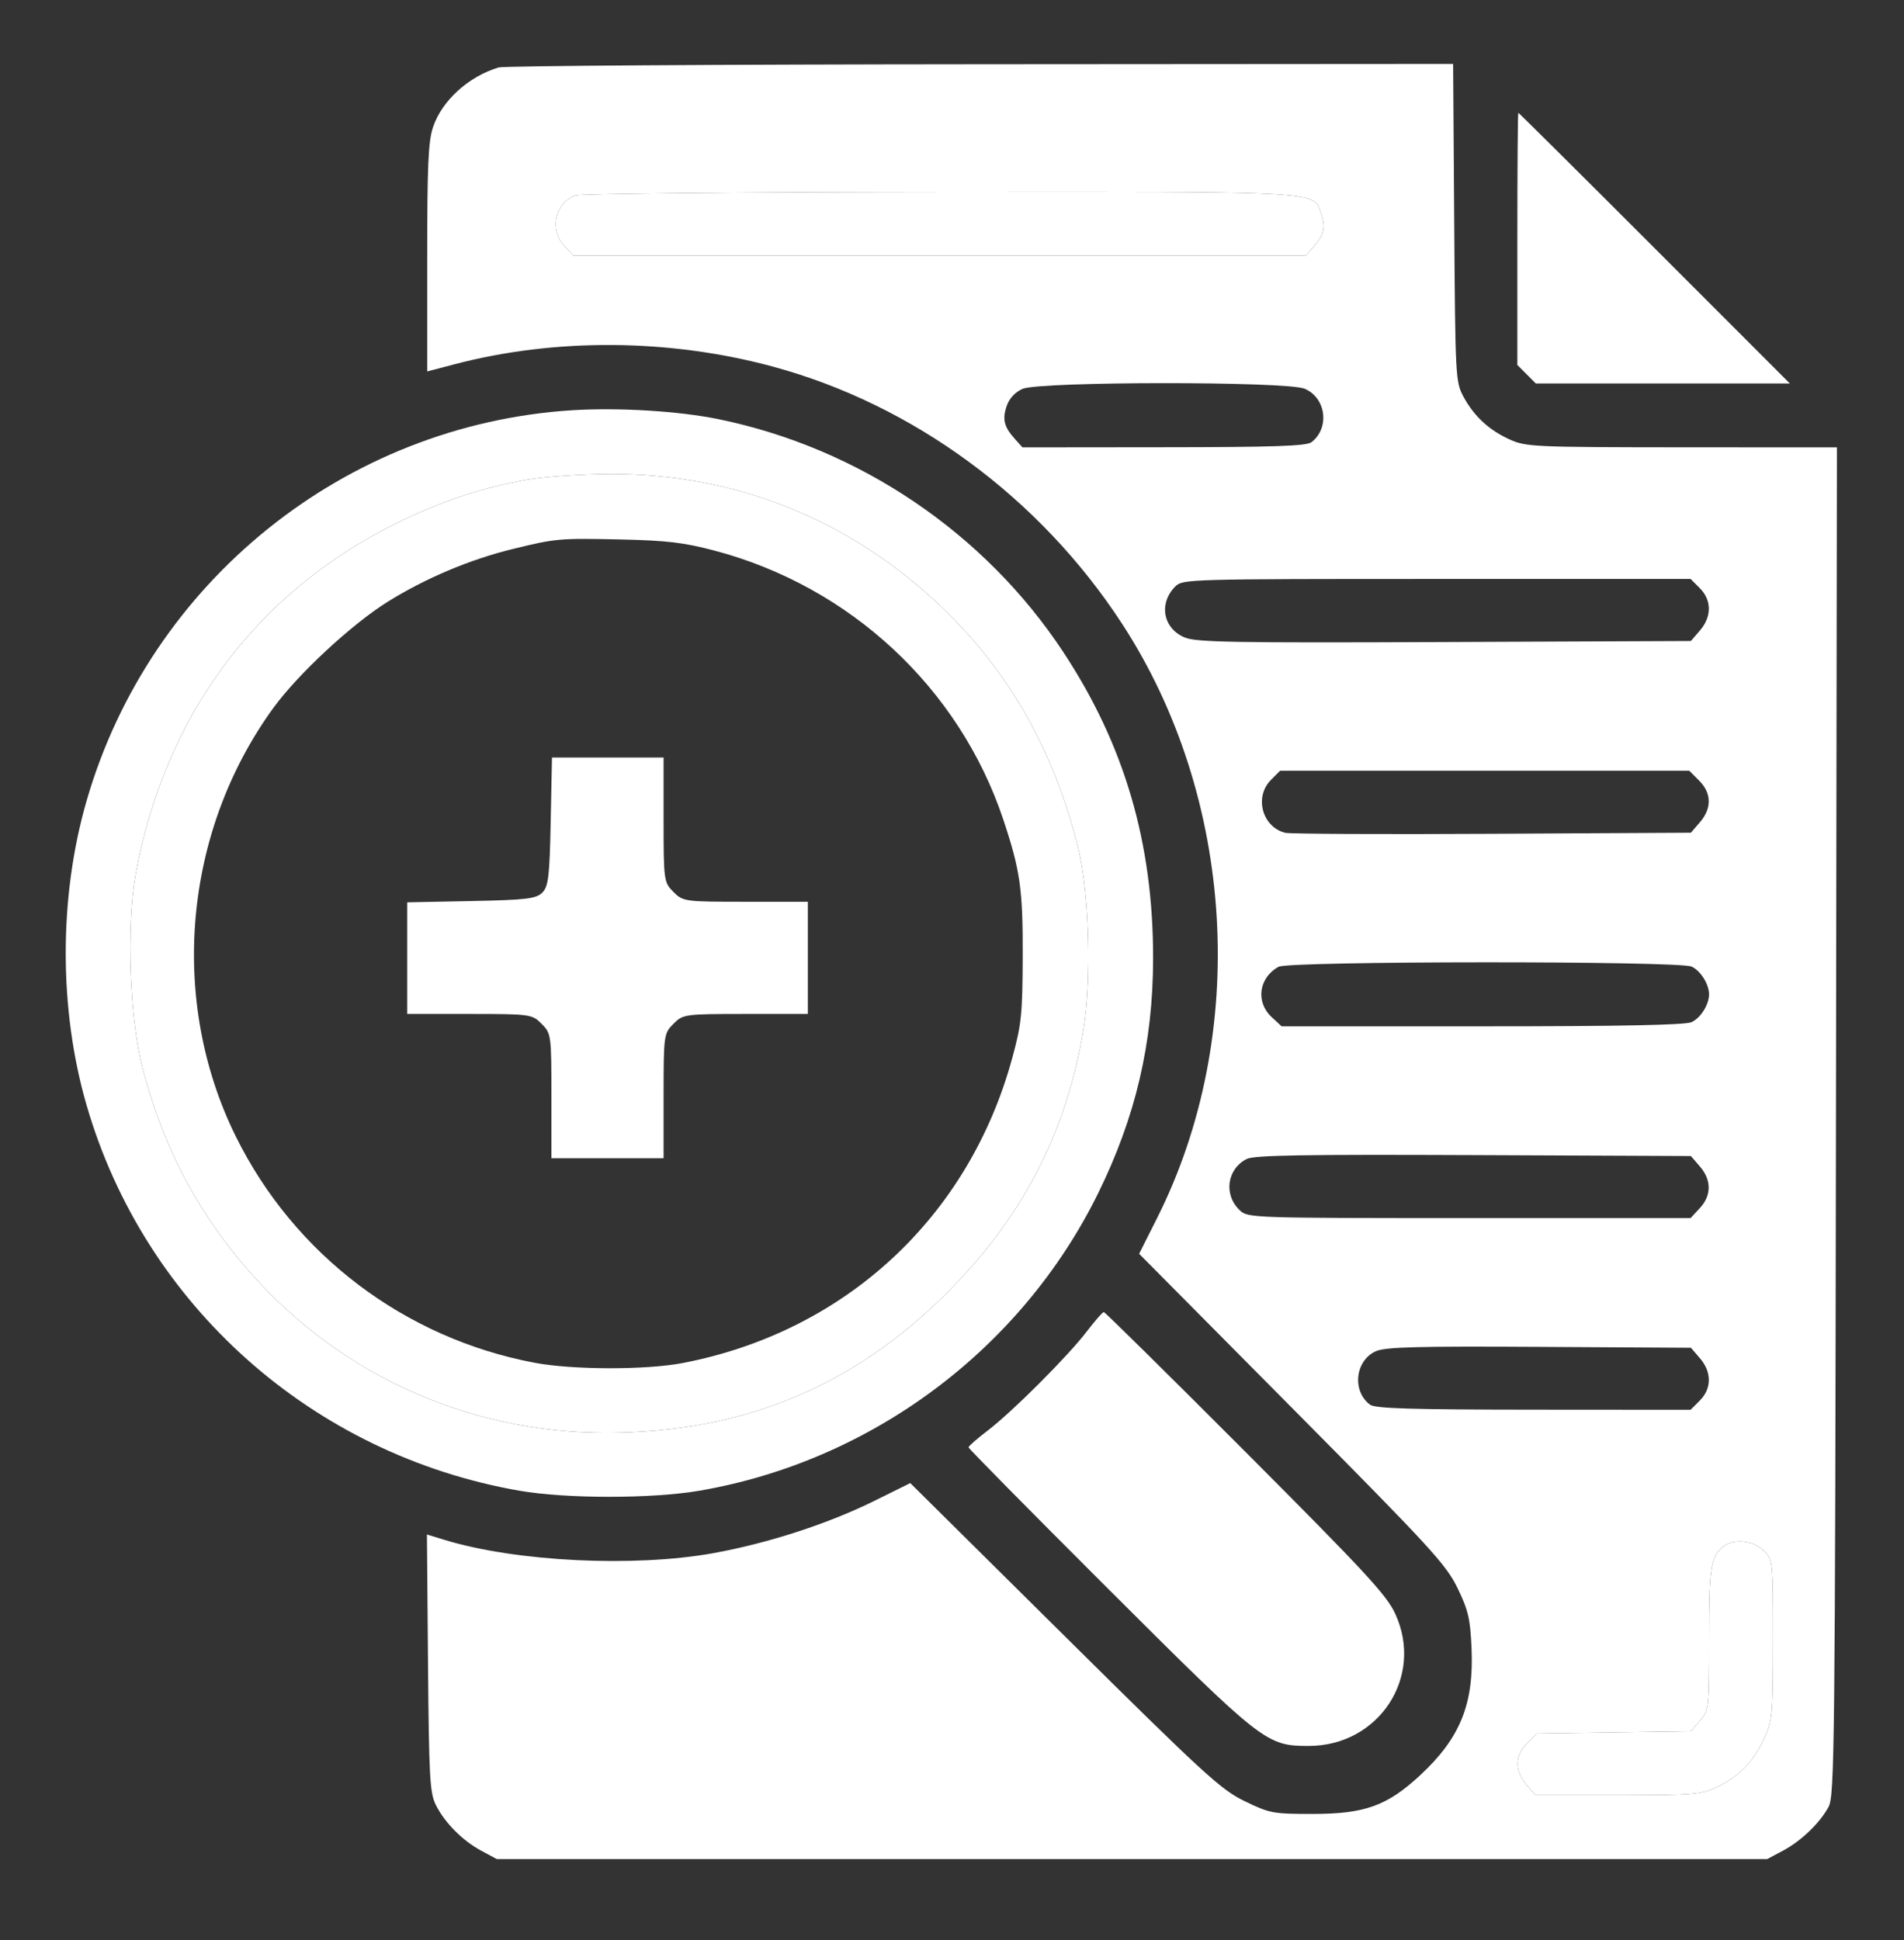 <?xml version="1.0" encoding="UTF-8"?> <svg xmlns="http://www.w3.org/2000/svg" width="53" height="54" viewBox="0 0 53 54" fill="none"><rect x="0" y="0" width="53" height="54" fill="#333333" stroke="none"/> <path d="M18.472 22.818C18.472 24.51 18.479 24.558 18.746 24.826C19.013 25.093 19.061 25.099 20.753 25.099H22.487V26.661V28.222H20.753C19.061 28.222 19.013 28.229 18.746 28.496C18.479 28.763 18.472 28.811 18.472 30.503V32.237H16.911H15.349V30.503C15.349 28.811 15.343 28.763 15.076 28.496C14.809 28.229 14.76 28.222 13.068 28.222H11.335V26.668V25.115L13.115 25.079C14.645 25.049 14.924 25.016 15.095 24.845C15.266 24.674 15.299 24.395 15.329 22.865L15.365 21.084H16.918H18.472V22.818Z" fill="white"></path> <path fill-rule="evenodd" clip-rule="evenodd" d="M40.48 6.2C40.51 10.5 40.517 10.632 40.736 11.039C41.032 11.587 41.447 11.971 42.028 12.234C42.477 12.437 42.699 12.447 46.816 12.45L51.133 12.452L51.106 31.208C51.081 48.722 51.067 49.986 50.899 50.293C50.649 50.75 50.14 51.238 49.628 51.512L49.195 51.743H31.512H13.828L13.404 51.516C12.878 51.235 12.379 50.733 12.132 50.237C11.964 49.9 11.941 49.477 11.914 46.285L11.884 42.71L12.385 42.863C14.372 43.468 17.649 43.628 19.858 43.229C21.382 42.953 23.055 42.41 24.344 41.771L25.338 41.279L29.628 45.529C33.529 49.394 33.984 49.812 34.648 50.133C35.343 50.47 35.434 50.488 36.532 50.488C37.987 50.488 38.608 50.265 39.525 49.417C40.647 48.378 41.03 47.432 40.962 45.874C40.926 45.056 40.871 44.818 40.571 44.199C40.254 43.545 39.821 43.074 35.965 39.187L31.709 34.897L32.209 33.903C34.781 28.788 34.389 22.193 31.225 17.347C28.941 13.849 25.415 11.257 21.504 10.201C18.628 9.425 15.458 9.403 12.651 10.139L11.892 10.338V7.176C11.892 4.582 11.921 3.927 12.056 3.533C12.307 2.796 13.037 2.133 13.88 1.877C14.024 1.833 20.061 1.793 27.296 1.788L40.45 1.779L40.48 6.2ZM15.706 6.838C15.287 6.387 15.444 5.669 16.01 5.44C16.134 5.391 20.698 5.347 26.154 5.343C26.623 5.343 27.071 5.342 27.499 5.342C35.575 5.336 36.469 5.335 36.69 5.72C36.717 5.768 36.734 5.822 36.753 5.883C36.762 5.909 36.77 5.936 36.78 5.964C36.907 6.33 36.854 6.545 36.553 6.88L36.341 7.115H26.152H15.963L15.706 6.838ZM28.025 11.293C28.097 11.085 28.259 10.913 28.465 10.823C28.946 10.614 35.814 10.61 36.314 10.819C36.914 11.069 37.022 11.916 36.504 12.309C36.364 12.415 35.453 12.446 32.393 12.448L28.461 12.452L28.249 12.216C27.947 11.88 27.895 11.666 28.025 11.293ZM32.979 17.744C32.373 17.491 32.245 16.794 32.718 16.321C32.919 16.119 33.094 16.114 39.992 16.114H47.06L47.316 16.371C47.649 16.704 47.651 17.163 47.321 17.547L47.068 17.841L40.209 17.87C34.345 17.895 33.296 17.876 32.979 17.744ZM35.778 23.18C35.135 23.021 34.906 22.18 35.378 21.708L35.635 21.451H41.328H47.022L47.298 21.727C47.645 22.074 47.654 22.497 47.321 22.884L47.068 23.177L41.54 23.207C38.499 23.224 35.906 23.211 35.778 23.18ZM35.398 28.309C34.945 27.889 35.039 27.211 35.592 26.908C35.888 26.746 46.732 26.742 47.086 26.903C47.338 27.018 47.573 27.392 47.573 27.677C47.573 27.962 47.338 28.335 47.086 28.45C46.909 28.53 45.118 28.566 41.253 28.566H35.675L35.398 28.309ZM34.515 33.69C34.055 33.262 34.149 32.541 34.703 32.258C34.908 32.153 36.27 32.13 41.017 32.15L47.068 32.176L47.321 32.47C47.645 32.846 47.643 33.273 47.317 33.626L47.06 33.903H40.901C34.859 33.903 34.738 33.899 34.515 33.69ZM38.134 39.096C37.628 38.712 37.723 37.864 38.301 37.608C38.563 37.492 39.447 37.468 42.848 37.488L47.069 37.513L47.321 37.806C47.651 38.19 47.649 38.65 47.316 38.982L47.06 39.239L42.686 39.236C39.264 39.233 38.274 39.203 38.134 39.096ZM47.573 45.609C47.573 43.601 47.619 43.315 47.983 43.036C48.269 42.816 48.813 42.876 49.095 43.158C49.352 43.415 49.352 43.416 49.351 45.643C49.35 47.762 49.338 47.897 49.105 48.395C48.8 49.044 48.394 49.459 47.783 49.744C47.349 49.947 47.13 49.964 45.027 49.964H42.742L42.489 49.671C42.158 49.286 42.165 48.862 42.507 48.52L42.777 48.25L44.923 48.218L47.069 48.186L47.321 47.892C47.569 47.604 47.573 47.561 47.573 45.609Z" fill="white"></path> <path fill-rule="evenodd" clip-rule="evenodd" d="M20.001 11.667C23.914 12.47 27.405 14.828 29.594 18.143C31.301 20.73 32.103 23.464 32.098 26.683C32.095 29.032 31.609 31.1 30.563 33.222C28.424 37.559 24.26 40.665 19.478 41.49C18.155 41.718 15.761 41.718 14.456 41.491C8.695 40.486 4.025 36.328 2.411 30.765C1.635 28.091 1.636 24.961 2.413 22.279C4.178 16.186 9.609 11.82 15.921 11.419C17.212 11.338 18.893 11.44 20.001 11.667ZM10.976 14.593C12.214 13.974 13.367 13.586 14.665 13.353C15.125 13.271 16.154 13.199 16.951 13.194C20.461 13.171 23.684 14.464 26.234 16.918C28.106 18.72 29.331 20.883 30.006 23.578C30.321 24.836 30.392 27.261 30.155 28.679C29.676 31.545 28.449 33.9 26.342 36.002C23.731 38.607 20.667 39.866 16.915 39.878C12.925 39.891 9.224 38.159 6.685 35.091C5.376 33.509 4.522 31.825 3.971 29.74C3.608 28.367 3.514 25.749 3.777 24.328C4.591 19.925 7.1 16.534 10.976 14.593Z" fill="white"></path> <path d="M46.056 6.906L49.822 10.673H46.286H42.751L42.494 10.416L42.237 10.159V6.649C42.237 4.719 42.249 3.139 42.264 3.139C42.278 3.139 43.985 4.834 46.056 6.906Z" fill="white"></path> <path fill-rule="evenodd" clip-rule="evenodd" d="M14.665 13.353C13.367 13.586 12.214 13.974 10.976 14.593C7.1 16.534 4.591 19.925 3.777 24.328C3.514 25.749 3.608 28.367 3.971 29.74C4.522 31.825 5.376 33.509 6.685 35.091C9.224 38.159 12.925 39.891 16.915 39.878C20.667 39.866 23.731 38.607 26.342 36.002C28.449 33.9 29.676 31.545 30.155 28.679C30.392 27.261 30.321 24.836 30.006 23.578C29.331 20.883 28.106 18.72 26.234 16.918C23.684 14.464 20.461 13.171 16.951 13.194C16.154 13.199 15.125 13.271 14.665 13.353ZM19.893 15.326C23.673 16.327 26.704 19.151 27.928 22.811C28.4 24.226 28.475 24.756 28.468 26.63C28.462 28.231 28.433 28.514 28.175 29.456C26.965 33.885 23.526 37.066 19.007 37.937C17.985 38.134 15.933 38.13 14.874 37.929C11.258 37.244 8.186 34.915 6.563 31.629C4.692 27.84 5.104 23.149 7.61 19.703C8.297 18.759 9.788 17.375 10.792 16.749C11.84 16.096 13.073 15.575 14.258 15.284C15.472 14.986 15.57 14.977 17.281 15.015C18.567 15.044 19.038 15.1 19.893 15.326ZM47.983 43.036C47.619 43.315 47.573 43.601 47.573 45.609C47.573 47.561 47.569 47.604 47.321 47.892L47.069 48.186L44.923 48.218L42.777 48.25L42.507 48.52C42.165 48.862 42.158 49.286 42.489 49.671L42.742 49.964H45.027C47.13 49.964 47.349 49.947 47.783 49.744C48.394 49.459 48.8 49.044 49.105 48.395C49.338 47.897 49.35 47.762 49.351 45.643C49.352 43.416 49.352 43.415 49.095 43.158C48.813 42.876 48.269 42.816 47.983 43.036Z" fill="white"></path> <path d="M34.674 40.416C38.028 43.779 38.601 44.398 38.842 44.925C39.643 46.675 38.381 48.595 36.429 48.595C35.251 48.595 35.154 48.519 30.858 44.233C28.714 42.094 26.96 40.317 26.96 40.284C26.96 40.251 27.201 40.04 27.495 39.816C28.183 39.291 29.732 37.742 30.257 37.053C30.482 36.759 30.692 36.519 30.725 36.519C30.758 36.519 32.535 38.273 34.674 40.416Z" fill="white"></path> <path d="M16.01 5.44C15.444 5.669 15.287 6.387 15.706 6.838L15.963 7.115H26.152H36.341L36.553 6.88C36.854 6.545 36.907 6.33 36.78 5.964C36.77 5.936 36.762 5.909 36.753 5.883C36.734 5.822 36.717 5.768 36.69 5.72C36.469 5.335 35.575 5.336 27.499 5.342L26.154 5.343C20.698 5.347 16.134 5.391 16.01 5.44Z" fill="white"></path> </svg> 